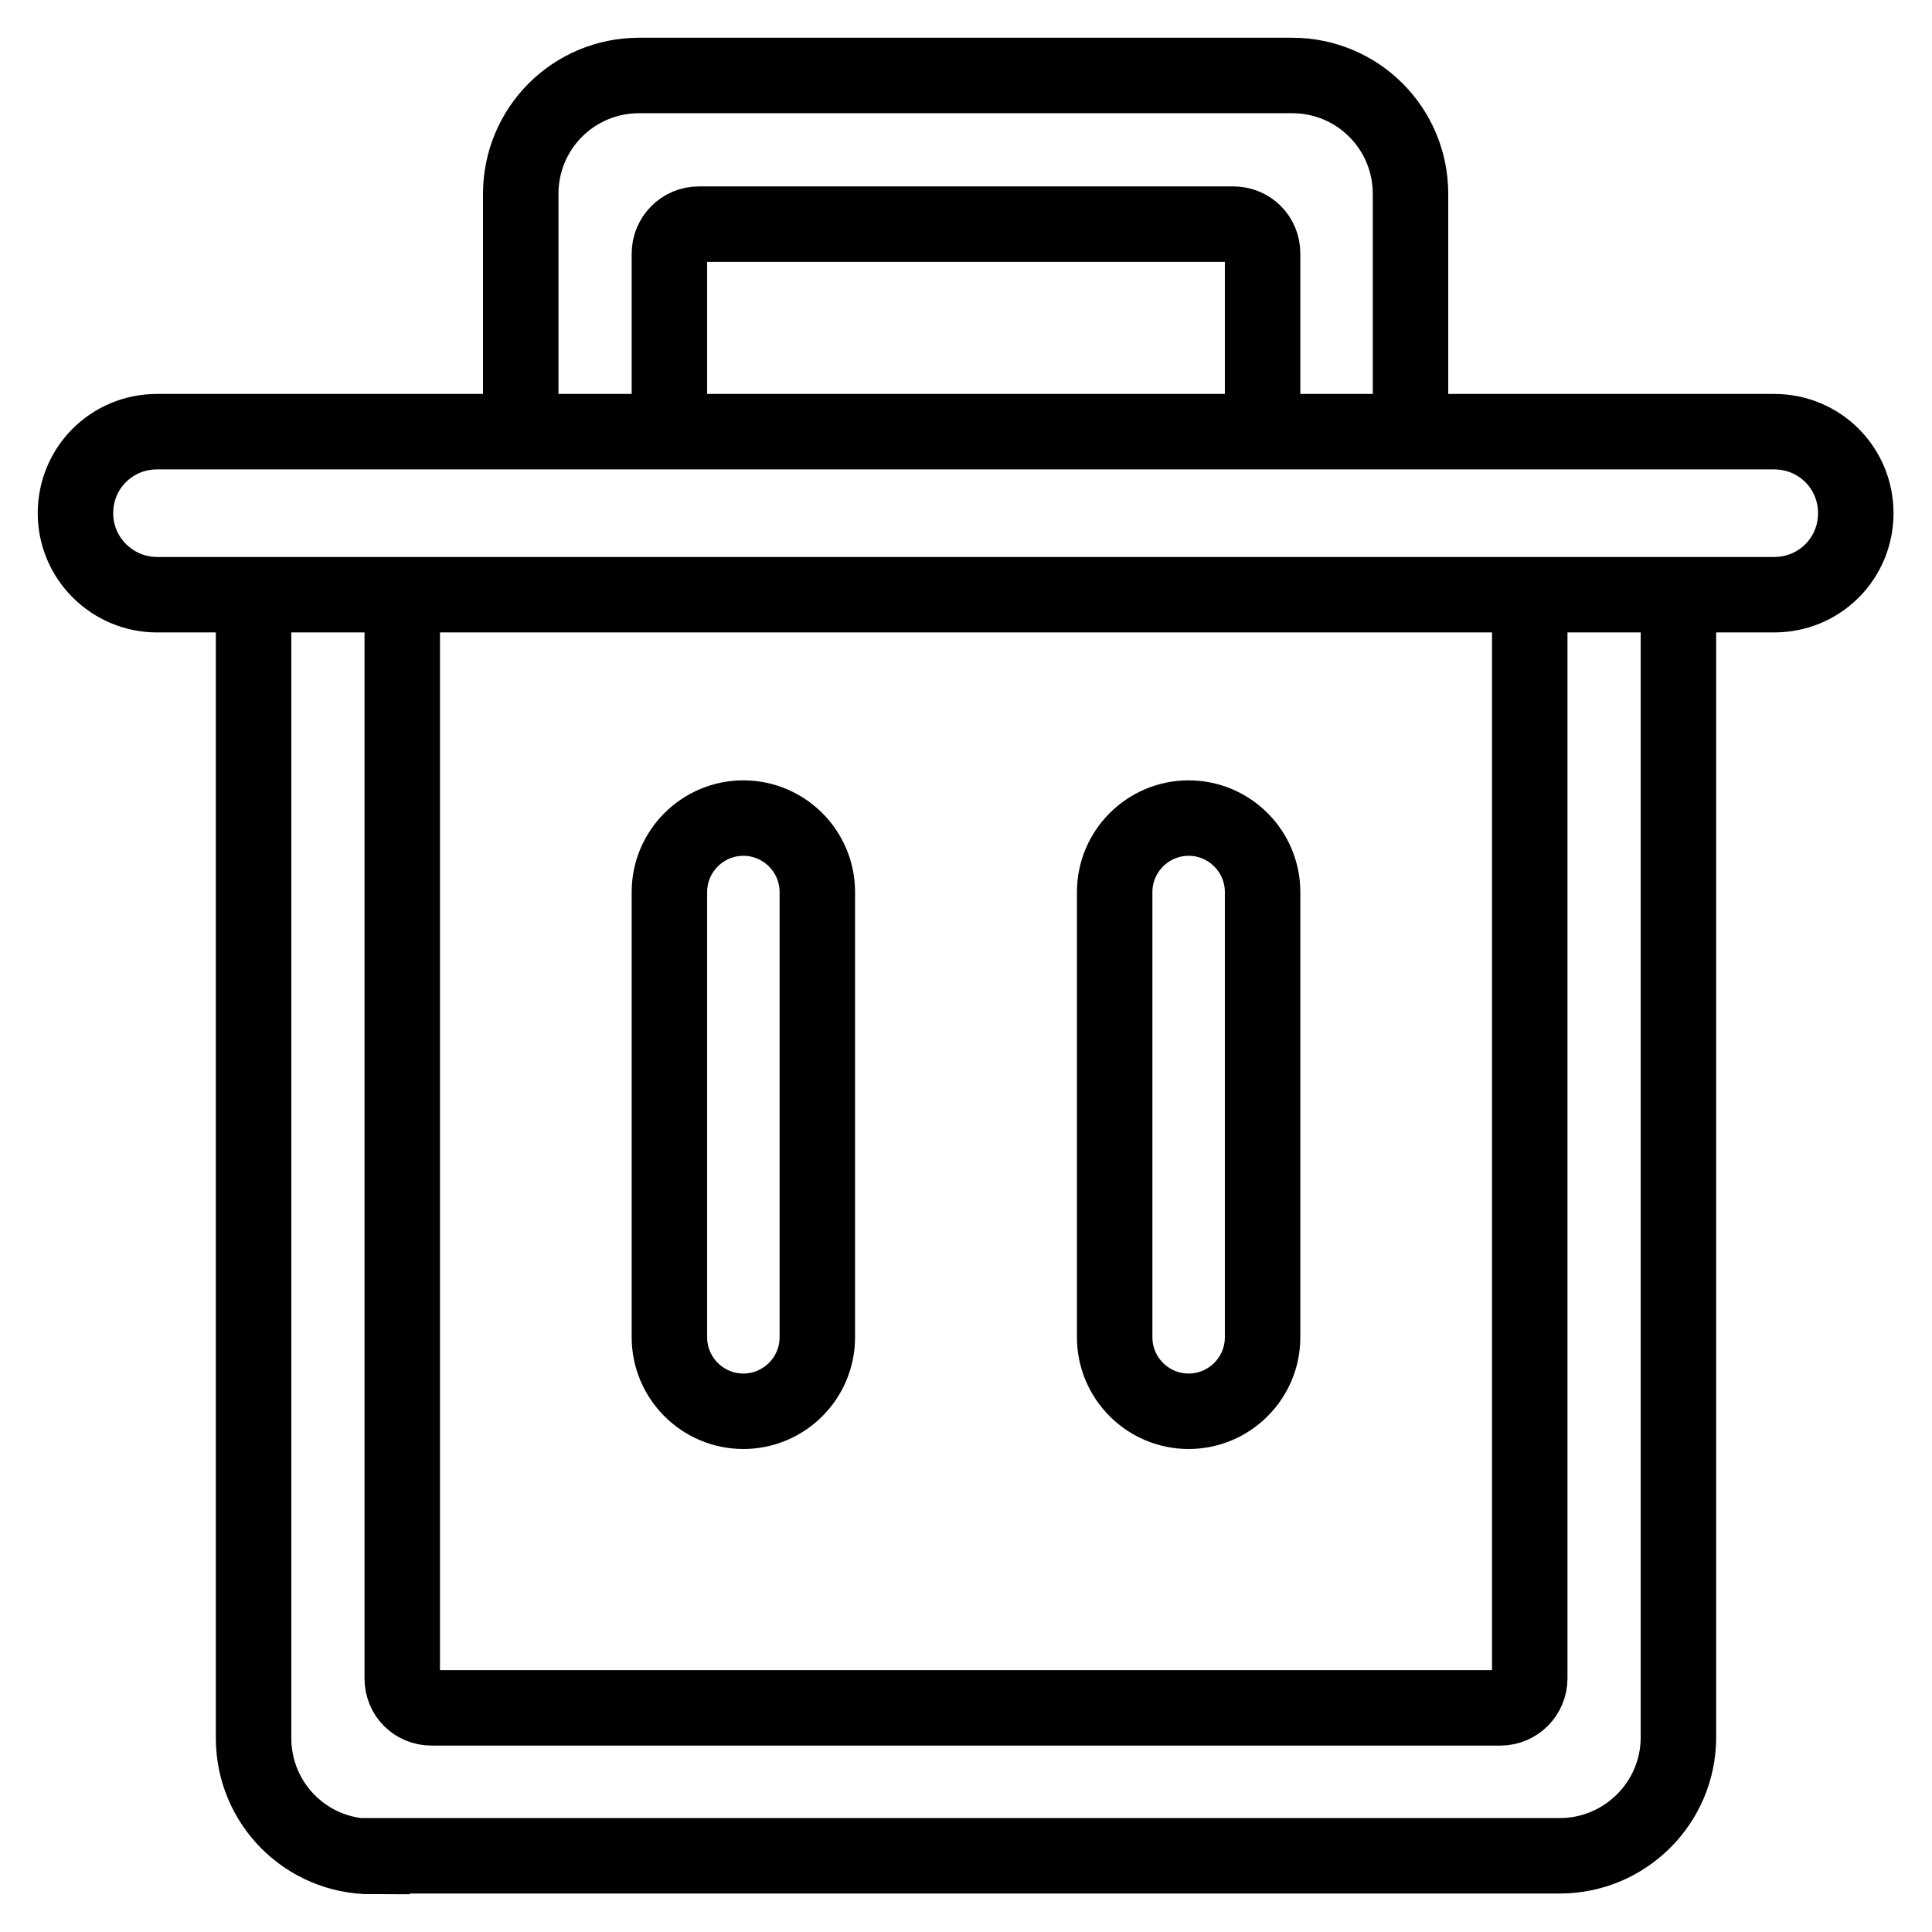 <?xml version="1.0" encoding="utf-8"?>
<!-- Svg Vector Icons : http://www.onlinewebfonts.com/icon -->
<!DOCTYPE svg PUBLIC "-//W3C//DTD SVG 1.1//EN" "http://www.w3.org/Graphics/SVG/1.1/DTD/svg11.dtd">
<svg version="1.1" xmlns="http://www.w3.org/2000/svg" xmlns:xlink="http://www.w3.org/1999/xlink" x="0px" y="0px" viewBox="0 0 256 256" enable-background="new 0 0 256 256" xml:space="preserve">
<g> <path stroke-width="10" fill-opacity="0" stroke="#000000"  d="M88.7,118.2c0-5.4,4.4-9.8,9.8-9.8c5.4,0,9.8,4.4,9.8,9.8c0,0,0,0,0,0v59c0,5.4-4.4,9.8-9.8,9.8 s-9.8-4.4-9.8-9.8c0,0,0,0,0,0V118.2z M10,68c0-6,4.8-10.8,10.8-10.8h214.3c6,0,10.8,4.8,10.8,10.8c0,6-4.8,10.8-10.8,10.8H20.8 C14.9,78.8,10,74,10,68z M147.7,118.2c0-5.4,4.4-9.8,9.8-9.8c5.4,0,9.8,4.4,9.8,9.8c0,0,0,0,0,0v59c0,5.4-4.4,9.8-9.8,9.8 s-9.8-4.4-9.8-9.8c0,0,0,0,0,0V118.2z M167.3,57.2V33.6c0-2.2-1.7-3.9-3.9-3.9c0,0,0,0,0,0H92.6c-2.2,0-3.9,1.8-3.9,3.9 c0,0,0,0,0,0v23.6H69V25.7C69,17,76,10,84.7,10c0,0,0,0,0,0h86.5c8.7,0,15.7,7,15.7,15.7v31.5H167.3z M49.3,246 c-8.7,0-15.7-7-15.7-15.7V78.8h19.7v143.6c0,2.2,1.7,3.9,3.9,3.9l0,0h141.6c2.2,0,3.9-1.8,3.9-3.9c0,0,0,0,0,0V78.8h19.7v151.4 c0,8.7-7.1,15.7-15.7,15.7H49.3z"/></g>
</svg>